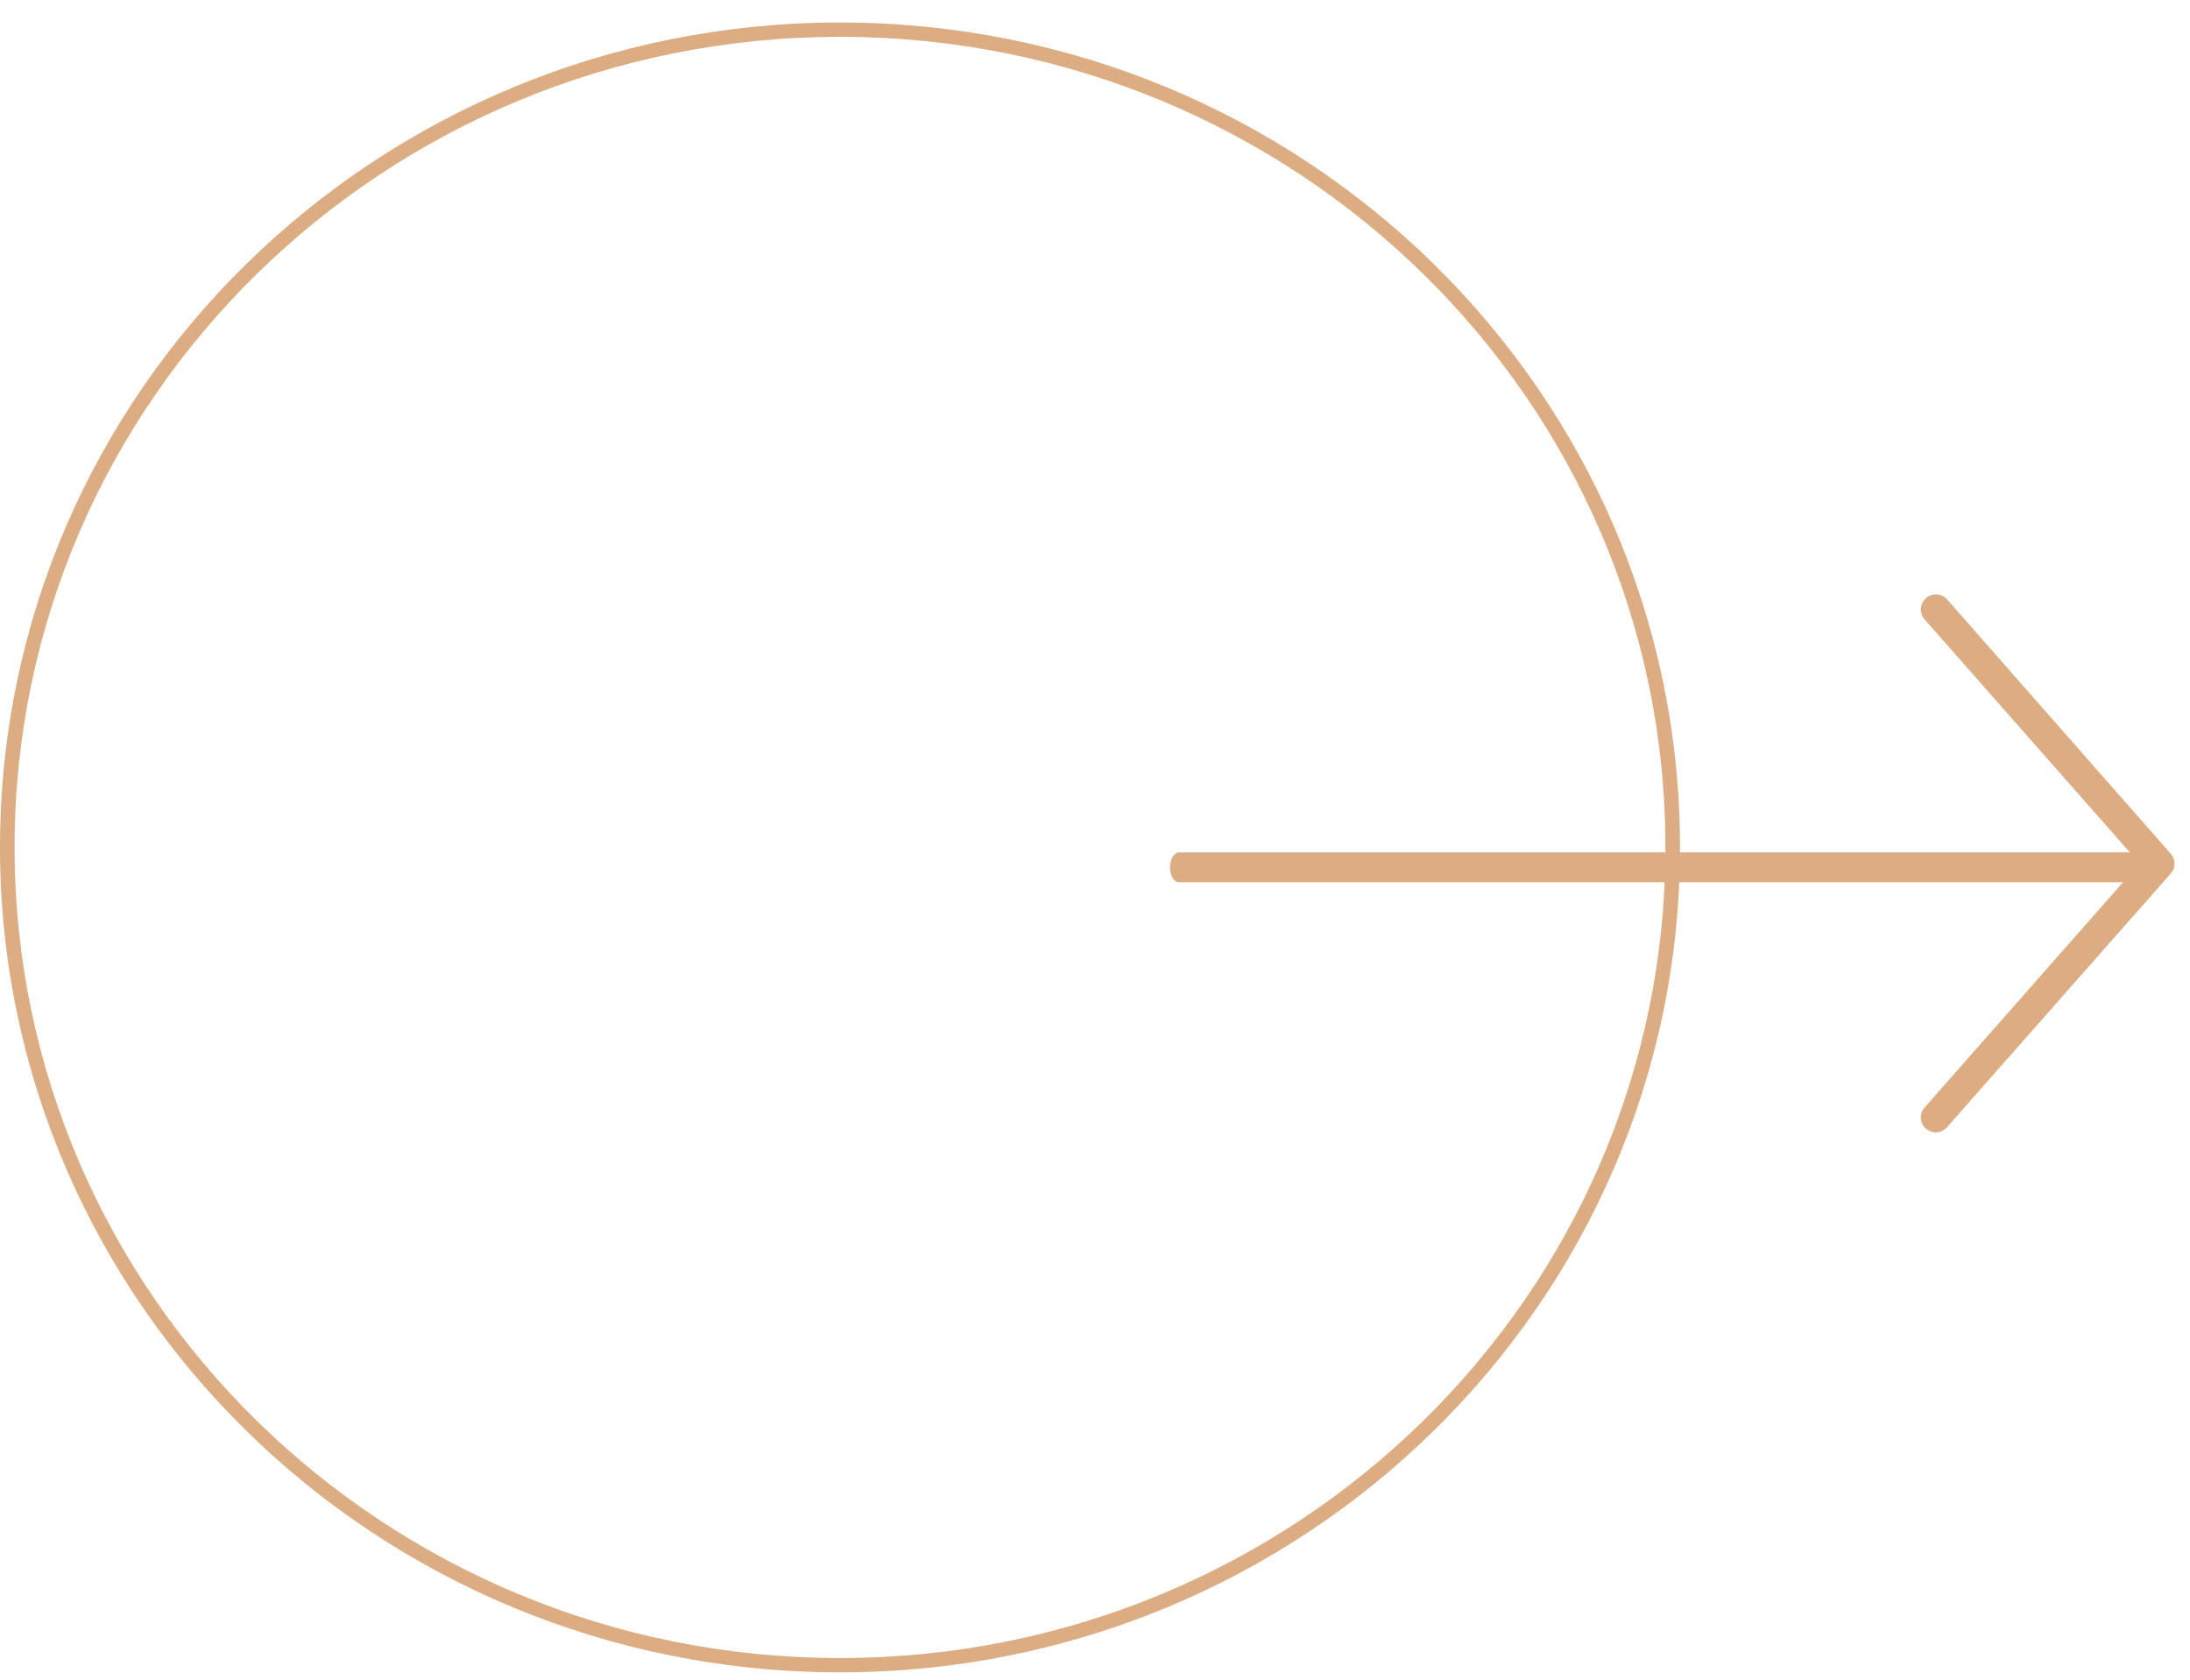 <svg width="73" height="56" viewBox="0 0 73 56" fill="none" xmlns="http://www.w3.org/2000/svg">
<path fill-rule="evenodd" clip-rule="evenodd" d="M28 55.75C12.544 55.75 0 43.428 0 28.247C0 13.066 12.544 0.75 28 0.75C43.456 0.75 56 13.066 56 28.247C56 43.428 43.456 55.75 28 55.75ZM28 55.273C43.187 55.273 55.514 43.161 55.514 28.247C55.514 13.333 43.187 1.228 28 1.228C12.813 1.228 0.486 13.333 0.486 28.247C0.486 43.161 12.813 55.273 28 55.273Z" fill="#DCAD83"/>
<path fill-rule="evenodd" clip-rule="evenodd" d="M39.303 29.415C39.136 29.415 39 29.188 39 28.922C39 28.642 39.136 28.415 39.303 28.415H71.697C71.864 28.415 72 28.642 72 28.922C72 29.188 71.864 29.415 71.697 29.415H39.303Z" fill="#DCAD83"/>
<path fill-rule="evenodd" clip-rule="evenodd" d="M64.559 37.748C64.431 37.761 64.301 37.708 64.197 37.628C63.99 37.441 63.97 37.121 64.153 36.921L71.319 28.785L64.153 20.648C63.97 20.434 63.99 20.127 64.198 19.941C64.405 19.754 64.721 19.78 64.903 19.981L72.361 28.464C72.527 28.651 72.527 28.931 72.361 29.118L64.903 37.575C64.811 37.681 64.687 37.735 64.559 37.748Z" fill="#DCAD83"/>
</svg>
